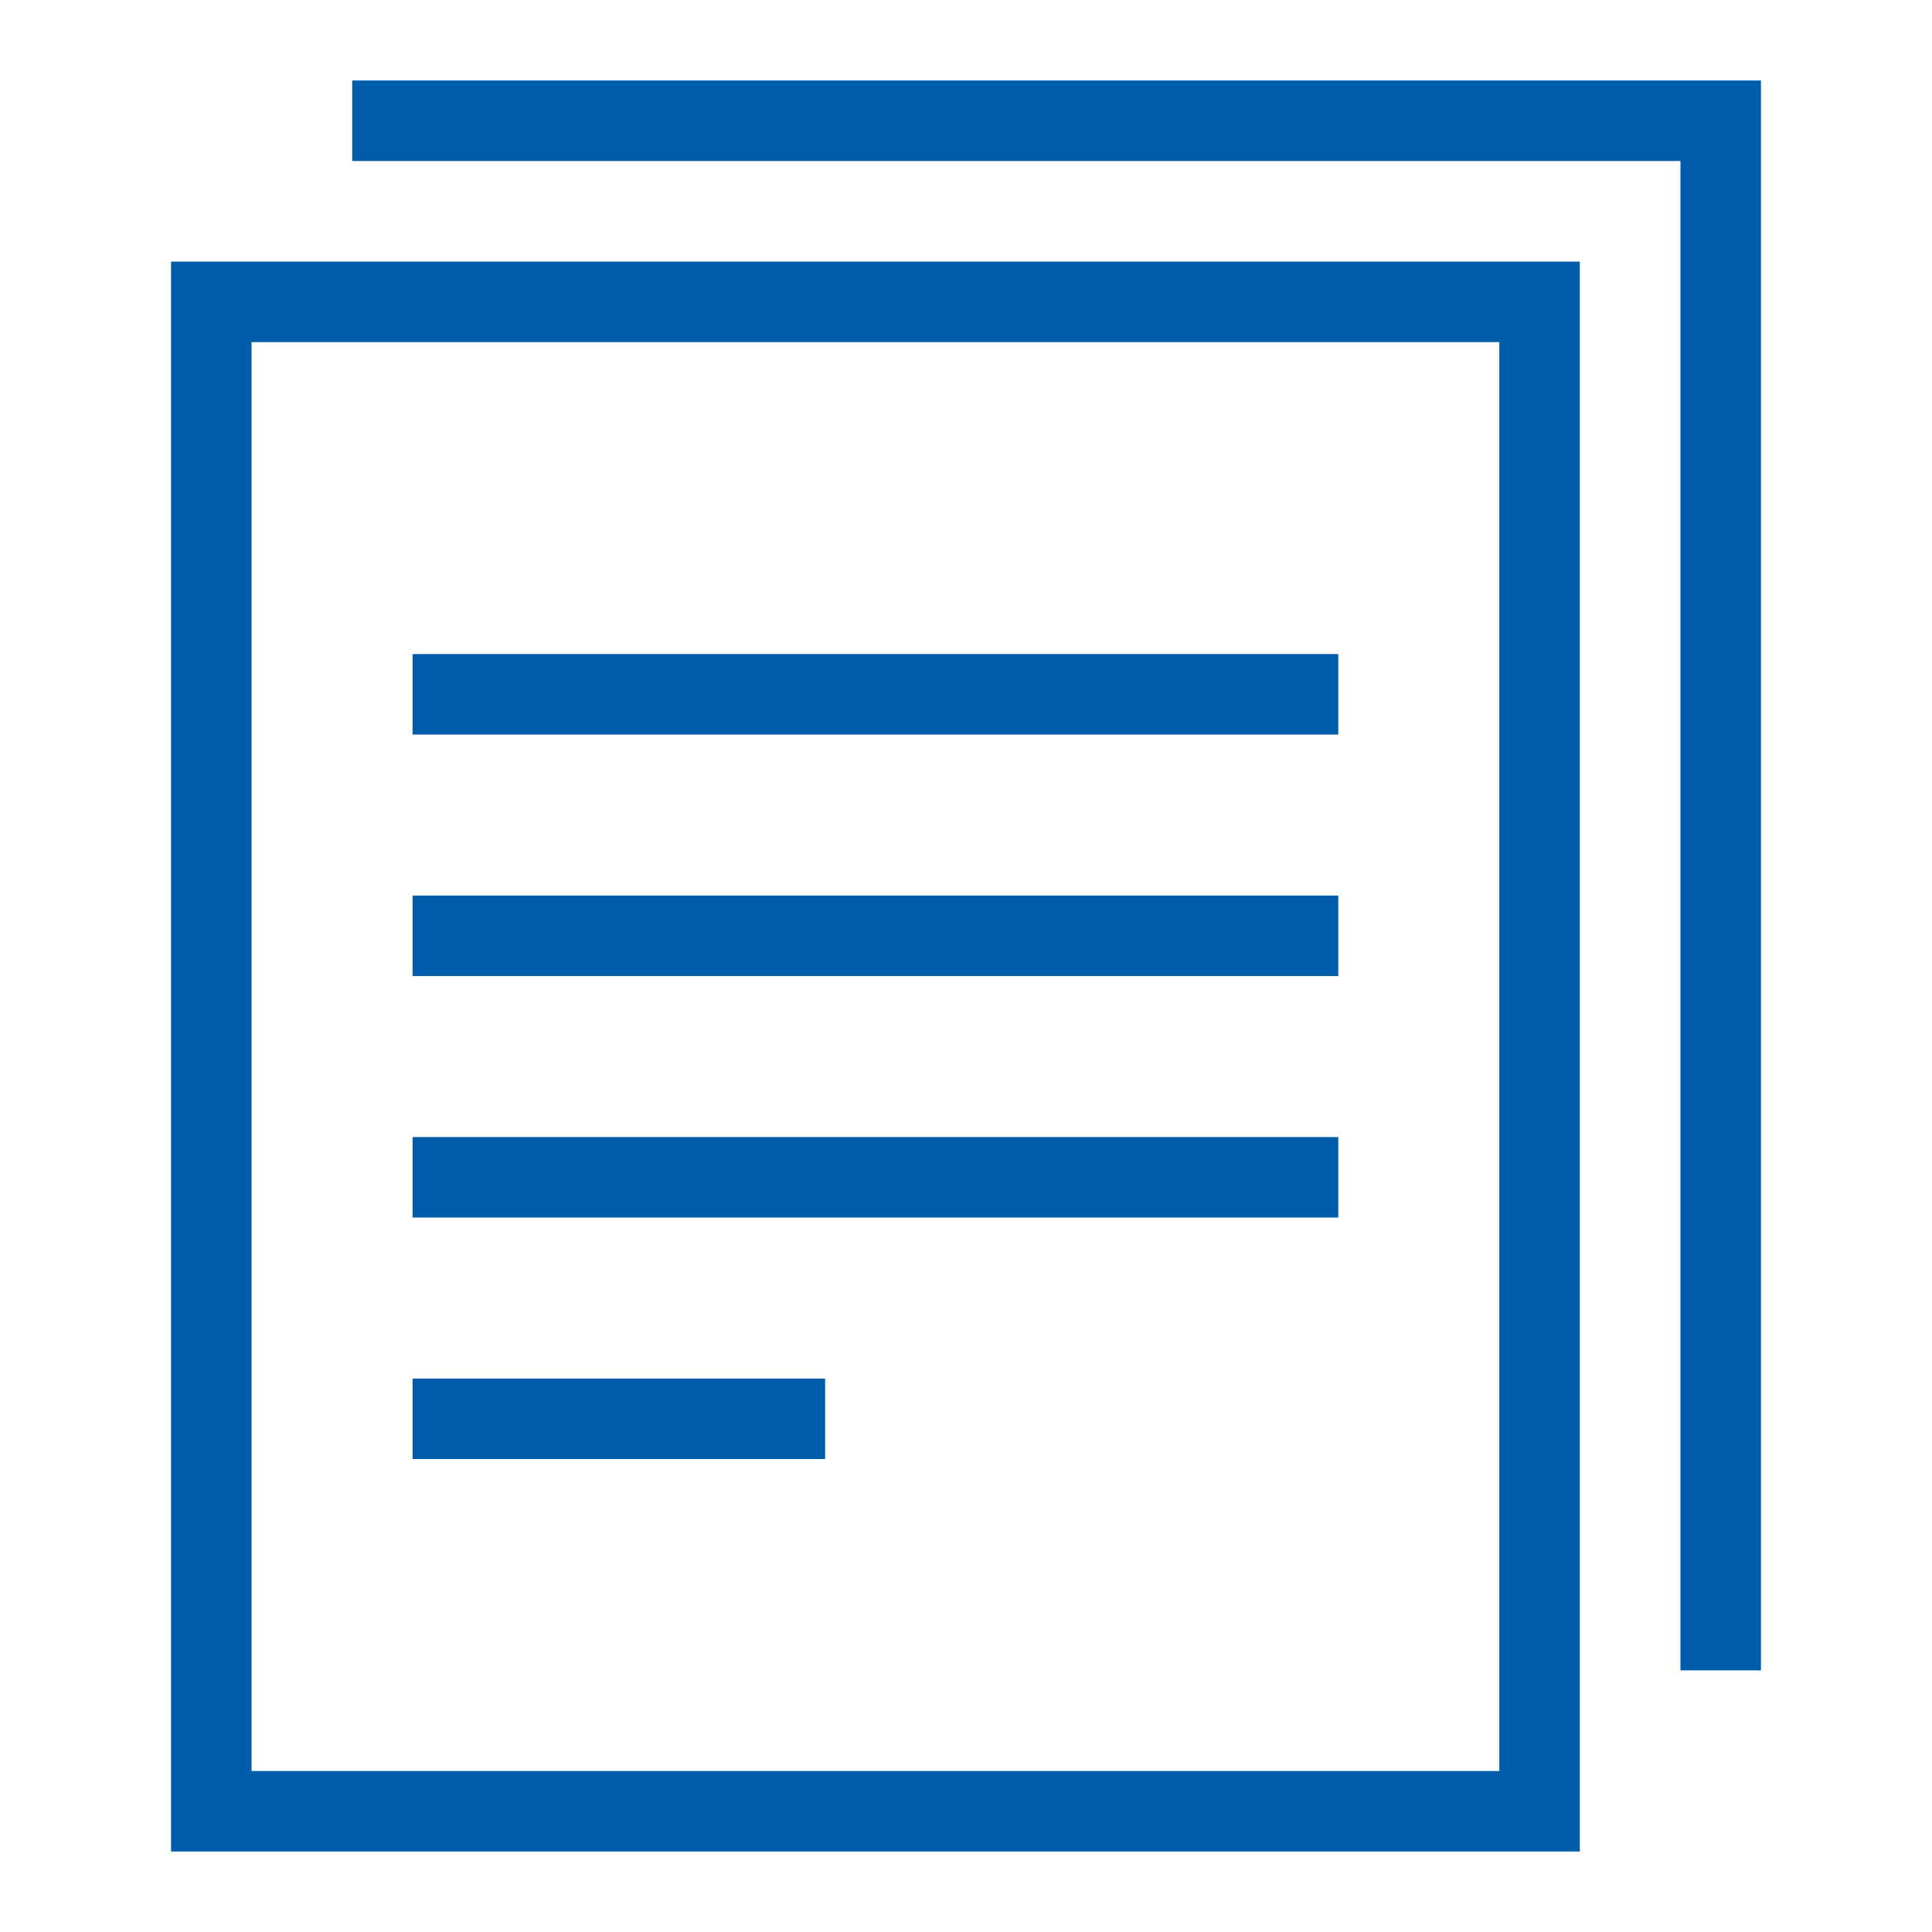 <svg xmlns="http://www.w3.org/2000/svg" width="48" height="48" viewBox="0 0 48 48"><path d="M0,0H48V48H0Z" opacity="0.002"/><rect width="33" height="37.5" transform="translate(5.25 7.5)" fill="none" stroke="#005dab" stroke-linecap="square" stroke-miterlimit="10" stroke-width="2"/><path d="M13,4H46V41.5" transform="translate(-3.25 -1)" fill="none" stroke="#005dab" stroke-linecap="square" stroke-miterlimit="10" stroke-width="2"/><line x2="21" transform="translate(11.25 17.25)" fill="none" stroke="#005dab" stroke-linecap="square" stroke-miterlimit="10" stroke-width="2"/><line x2="21" transform="translate(11.25 23.25)" fill="none" stroke="#005dab" stroke-linecap="square" stroke-miterlimit="10" stroke-width="2"/><line x2="21" transform="translate(11.25 29.25)" fill="none" stroke="#005dab" stroke-linecap="square" stroke-miterlimit="10" stroke-width="2"/><line x2="8.25" transform="translate(11.25 35.25)" fill="none" stroke="#005dab" stroke-linecap="square" stroke-miterlimit="10" stroke-width="2"/></svg>